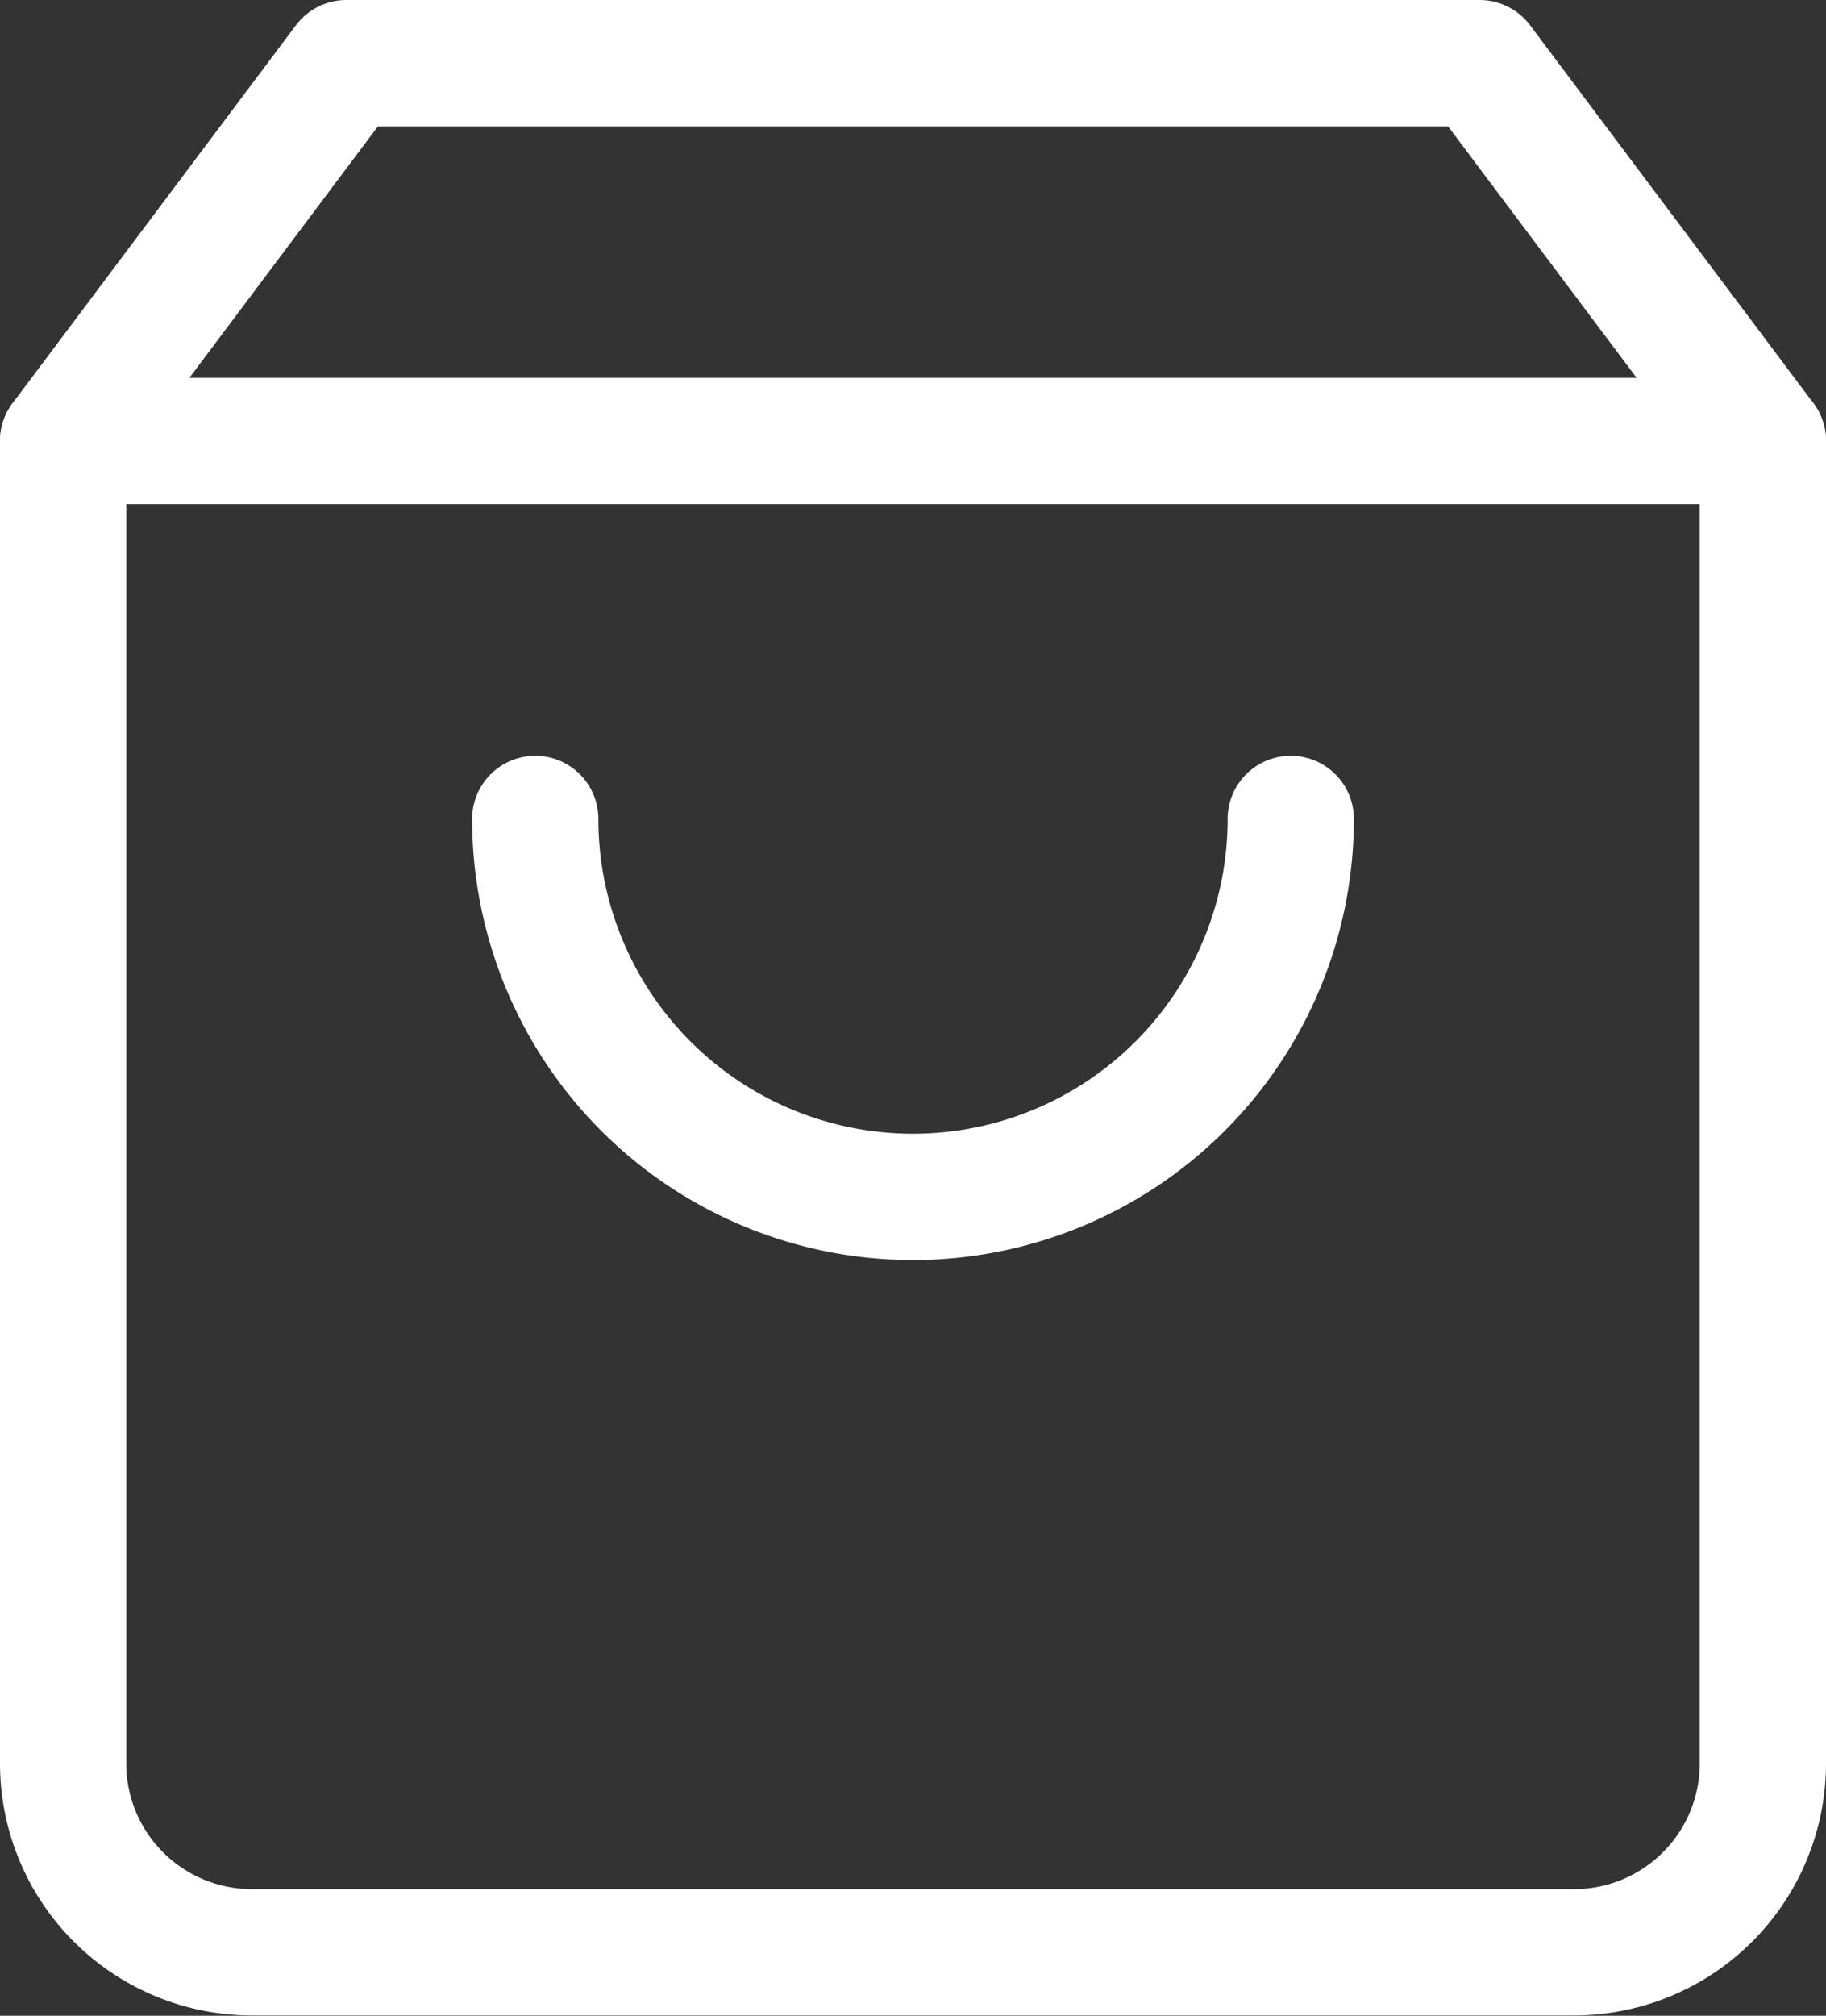 <svg xmlns="http://www.w3.org/2000/svg" width="24.59" height="27.134" viewBox="0 0 24.59 27.134">
  <rect x="0" y="0" width="24.59" height="27.134" fill="#333333" stroke="none"/>
  <g id="Icon_feather-shopping-bag" data-name="Icon feather-shopping-bag" transform="translate(-3.65 -2.15)">
    <path id="Path_9042" data-name="Path 9042" d="M8.315,3,4.5,8.087v17.8a2.543,2.543,0,0,0,2.543,2.543h17.8A2.543,2.543,0,0,0,27.39,25.89V8.087L23.575,3Z" fill="none" stroke="#fff" stroke-linecap="round" stroke-linejoin="round" stroke-width="1.7"/>
    <path id="Path_9043" data-name="Path 9043" d="M4.5,9H27.39" transform="translate(0 -0.913)" fill="none" stroke="#fff" stroke-linecap="round" stroke-linejoin="round" stroke-width="1.7"/>
    <path id="Path_9044" data-name="Path 9044" d="M22.174,15A5.087,5.087,0,0,1,12,15" transform="translate(-1.142 -1.826)" fill="none" stroke="#fff" stroke-linecap="round" stroke-linejoin="round" stroke-width="1.7"/>
  </g>
</svg>

